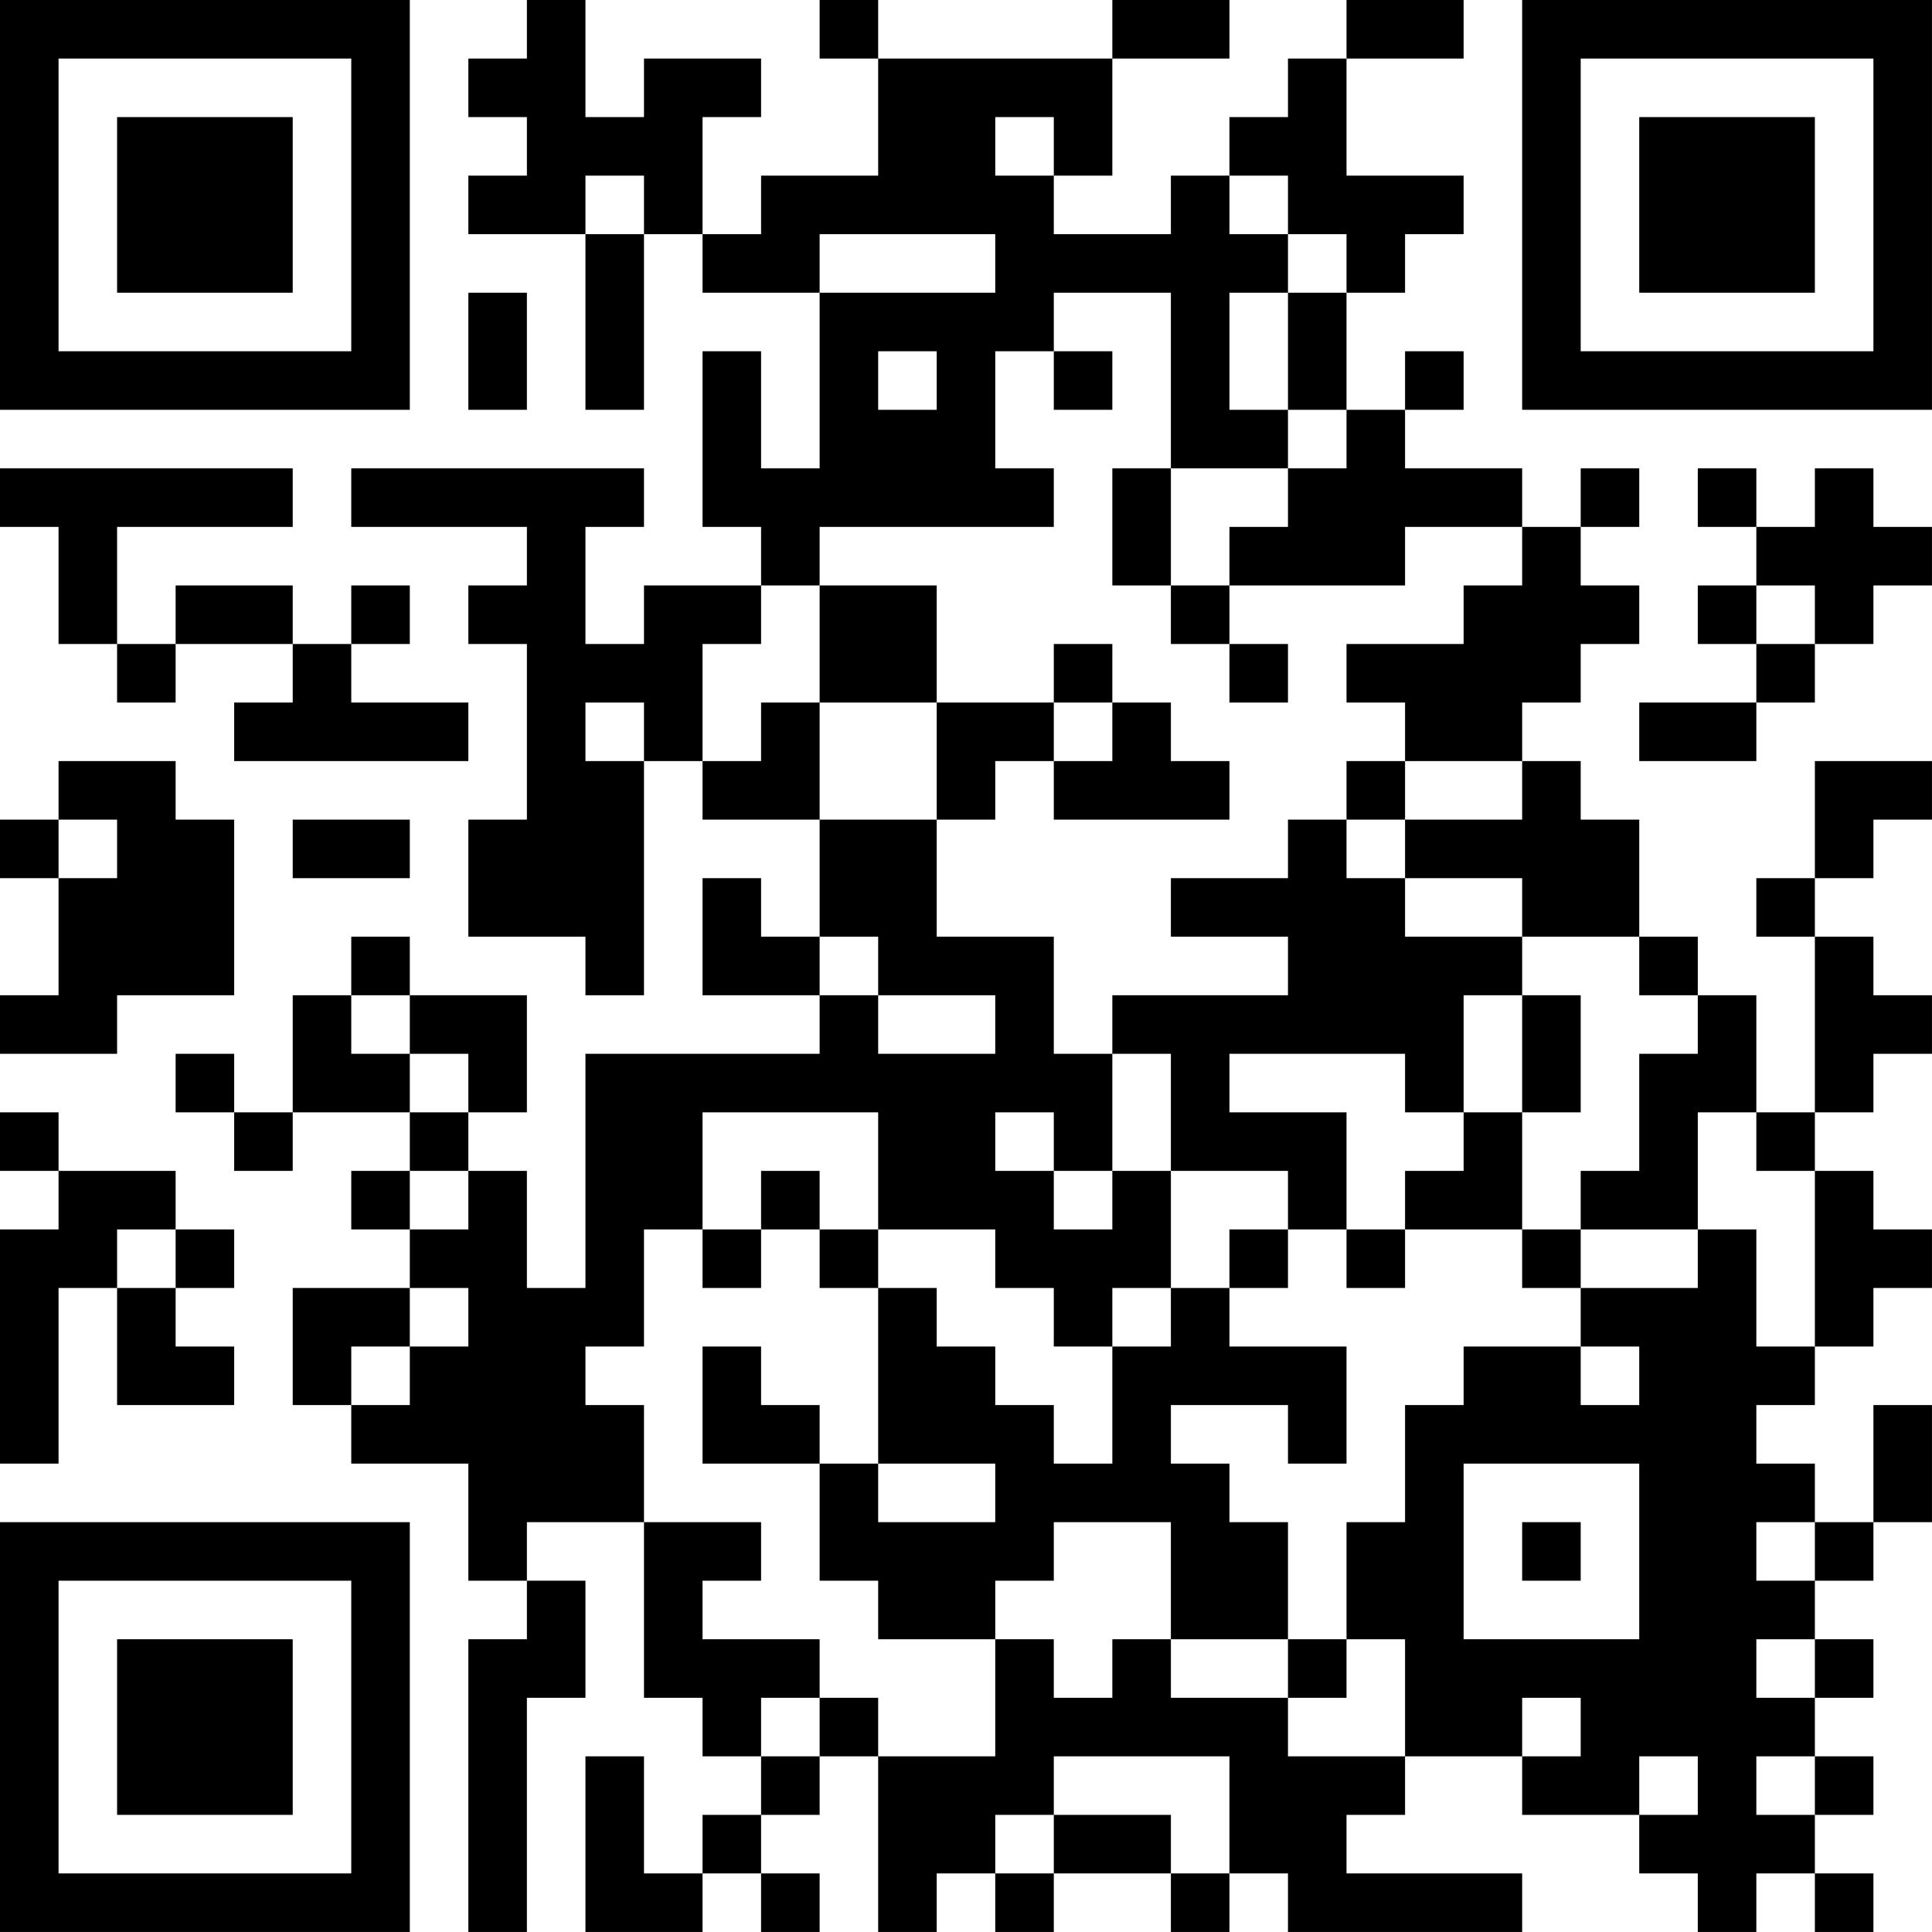 <?xml version="1.0" encoding="UTF-8"?>
<svg xmlns="http://www.w3.org/2000/svg" version="1.1" width="400" height="400" viewBox="0 0 400 400"><rect x="0" y="0" width="400" height="400" fill="#ffffff"/><g transform="scale(12.121)"><g transform="translate(0,0)"><path fill-rule="evenodd" d="M9 0L9 1L8 1L8 2L9 2L9 3L8 3L8 4L10 4L10 7L11 7L11 4L12 4L12 5L14 5L14 8L13 8L13 6L12 6L12 9L13 9L13 10L11 10L11 11L10 11L10 9L11 9L11 8L6 8L6 9L9 9L9 10L8 10L8 11L9 11L9 14L8 14L8 16L10 16L10 17L11 17L11 13L12 13L12 14L14 14L14 16L13 16L13 15L12 15L12 17L14 17L14 18L10 18L10 22L9 22L9 20L8 20L8 19L9 19L9 17L7 17L7 16L6 16L6 17L5 17L5 19L4 19L4 18L3 18L3 19L4 19L4 20L5 20L5 19L7 19L7 20L6 20L6 21L7 21L7 22L5 22L5 24L6 24L6 25L8 25L8 27L9 27L9 28L8 28L8 33L9 33L9 29L10 29L10 27L9 27L9 26L11 26L11 29L12 29L12 30L13 30L13 31L12 31L12 32L11 32L11 30L10 30L10 33L12 33L12 32L13 32L13 33L14 33L14 32L13 32L13 31L14 31L14 30L15 30L15 33L16 33L16 32L17 32L17 33L18 33L18 32L20 32L20 33L21 33L21 32L22 32L22 33L26 33L26 32L23 32L23 31L24 31L24 30L26 30L26 31L28 31L28 32L29 32L29 33L30 33L30 32L31 32L31 33L32 33L32 32L31 32L31 31L32 31L32 30L31 30L31 29L32 29L32 28L31 28L31 27L32 27L32 26L33 26L33 24L32 24L32 26L31 26L31 25L30 25L30 24L31 24L31 23L32 23L32 22L33 22L33 21L32 21L32 20L31 20L31 19L32 19L32 18L33 18L33 17L32 17L32 16L31 16L31 15L32 15L32 14L33 14L33 13L31 13L31 15L30 15L30 16L31 16L31 19L30 19L30 17L29 17L29 16L28 16L28 14L27 14L27 13L26 13L26 12L27 12L27 11L28 11L28 10L27 10L27 9L28 9L28 8L27 8L27 9L26 9L26 8L24 8L24 7L25 7L25 6L24 6L24 7L23 7L23 5L24 5L24 4L25 4L25 3L23 3L23 1L25 1L25 0L23 0L23 1L22 1L22 2L21 2L21 3L20 3L20 4L18 4L18 3L19 3L19 1L21 1L21 0L19 0L19 1L15 1L15 0L14 0L14 1L15 1L15 3L13 3L13 4L12 4L12 2L13 2L13 1L11 1L11 2L10 2L10 0ZM17 2L17 3L18 3L18 2ZM10 3L10 4L11 4L11 3ZM21 3L21 4L22 4L22 5L21 5L21 7L22 7L22 8L20 8L20 5L18 5L18 6L17 6L17 8L18 8L18 9L14 9L14 10L13 10L13 11L12 11L12 13L13 13L13 12L14 12L14 14L16 14L16 16L18 16L18 18L19 18L19 20L18 20L18 19L17 19L17 20L18 20L18 21L19 21L19 20L20 20L20 22L19 22L19 23L18 23L18 22L17 22L17 21L15 21L15 19L12 19L12 21L11 21L11 23L10 23L10 24L11 24L11 26L13 26L13 27L12 27L12 28L14 28L14 29L13 29L13 30L14 30L14 29L15 29L15 30L17 30L17 28L18 28L18 29L19 29L19 28L20 28L20 29L22 29L22 30L24 30L24 28L23 28L23 26L24 26L24 24L25 24L25 23L27 23L27 24L28 24L28 23L27 23L27 22L29 22L29 21L30 21L30 23L31 23L31 20L30 20L30 19L29 19L29 21L27 21L27 20L28 20L28 18L29 18L29 17L28 17L28 16L26 16L26 15L24 15L24 14L26 14L26 13L24 13L24 12L23 12L23 11L25 11L25 10L26 10L26 9L24 9L24 10L21 10L21 9L22 9L22 8L23 8L23 7L22 7L22 5L23 5L23 4L22 4L22 3ZM14 4L14 5L17 5L17 4ZM8 5L8 7L9 7L9 5ZM15 6L15 7L16 7L16 6ZM18 6L18 7L19 7L19 6ZM0 8L0 9L1 9L1 11L2 11L2 12L3 12L3 11L5 11L5 12L4 12L4 13L8 13L8 12L6 12L6 11L7 11L7 10L6 10L6 11L5 11L5 10L3 10L3 11L2 11L2 9L5 9L5 8ZM19 8L19 10L20 10L20 11L21 11L21 12L22 12L22 11L21 11L21 10L20 10L20 8ZM29 8L29 9L30 9L30 10L29 10L29 11L30 11L30 12L28 12L28 13L30 13L30 12L31 12L31 11L32 11L32 10L33 10L33 9L32 9L32 8L31 8L31 9L30 9L30 8ZM14 10L14 12L16 12L16 14L17 14L17 13L18 13L18 14L21 14L21 13L20 13L20 12L19 12L19 11L18 11L18 12L16 12L16 10ZM30 10L30 11L31 11L31 10ZM10 12L10 13L11 13L11 12ZM18 12L18 13L19 13L19 12ZM1 13L1 14L0 14L0 15L1 15L1 17L0 17L0 18L2 18L2 17L4 17L4 14L3 14L3 13ZM23 13L23 14L22 14L22 15L20 15L20 16L22 16L22 17L19 17L19 18L20 18L20 20L22 20L22 21L21 21L21 22L20 22L20 23L19 23L19 25L18 25L18 24L17 24L17 23L16 23L16 22L15 22L15 21L14 21L14 20L13 20L13 21L12 21L12 22L13 22L13 21L14 21L14 22L15 22L15 25L14 25L14 24L13 24L13 23L12 23L12 25L14 25L14 27L15 27L15 28L17 28L17 27L18 27L18 26L20 26L20 28L22 28L22 29L23 29L23 28L22 28L22 26L21 26L21 25L20 25L20 24L22 24L22 25L23 25L23 23L21 23L21 22L22 22L22 21L23 21L23 22L24 22L24 21L26 21L26 22L27 22L27 21L26 21L26 19L27 19L27 17L26 17L26 16L24 16L24 15L23 15L23 14L24 14L24 13ZM1 14L1 15L2 15L2 14ZM5 14L5 15L7 15L7 14ZM14 16L14 17L15 17L15 18L17 18L17 17L15 17L15 16ZM6 17L6 18L7 18L7 19L8 19L8 18L7 18L7 17ZM25 17L25 19L24 19L24 18L21 18L21 19L23 19L23 21L24 21L24 20L25 20L25 19L26 19L26 17ZM0 19L0 20L1 20L1 21L0 21L0 25L1 25L1 22L2 22L2 24L4 24L4 23L3 23L3 22L4 22L4 21L3 21L3 20L1 20L1 19ZM7 20L7 21L8 21L8 20ZM2 21L2 22L3 22L3 21ZM7 22L7 23L6 23L6 24L7 24L7 23L8 23L8 22ZM15 25L15 26L17 26L17 25ZM25 25L25 28L28 28L28 25ZM26 26L26 27L27 27L27 26ZM30 26L30 27L31 27L31 26ZM30 28L30 29L31 29L31 28ZM26 29L26 30L27 30L27 29ZM18 30L18 31L17 31L17 32L18 32L18 31L20 31L20 32L21 32L21 30ZM28 30L28 31L29 31L29 30ZM30 30L30 31L31 31L31 30ZM0 0L0 7L7 7L7 0ZM1 1L1 6L6 6L6 1ZM2 2L2 5L5 5L5 2ZM26 0L26 7L33 7L33 0ZM27 1L27 6L32 6L32 1ZM28 2L28 5L31 5L31 2ZM0 26L0 33L7 33L7 26ZM1 27L1 32L6 32L6 27ZM2 28L2 31L5 31L5 28Z" fill="#000000"/></g></g></svg>
